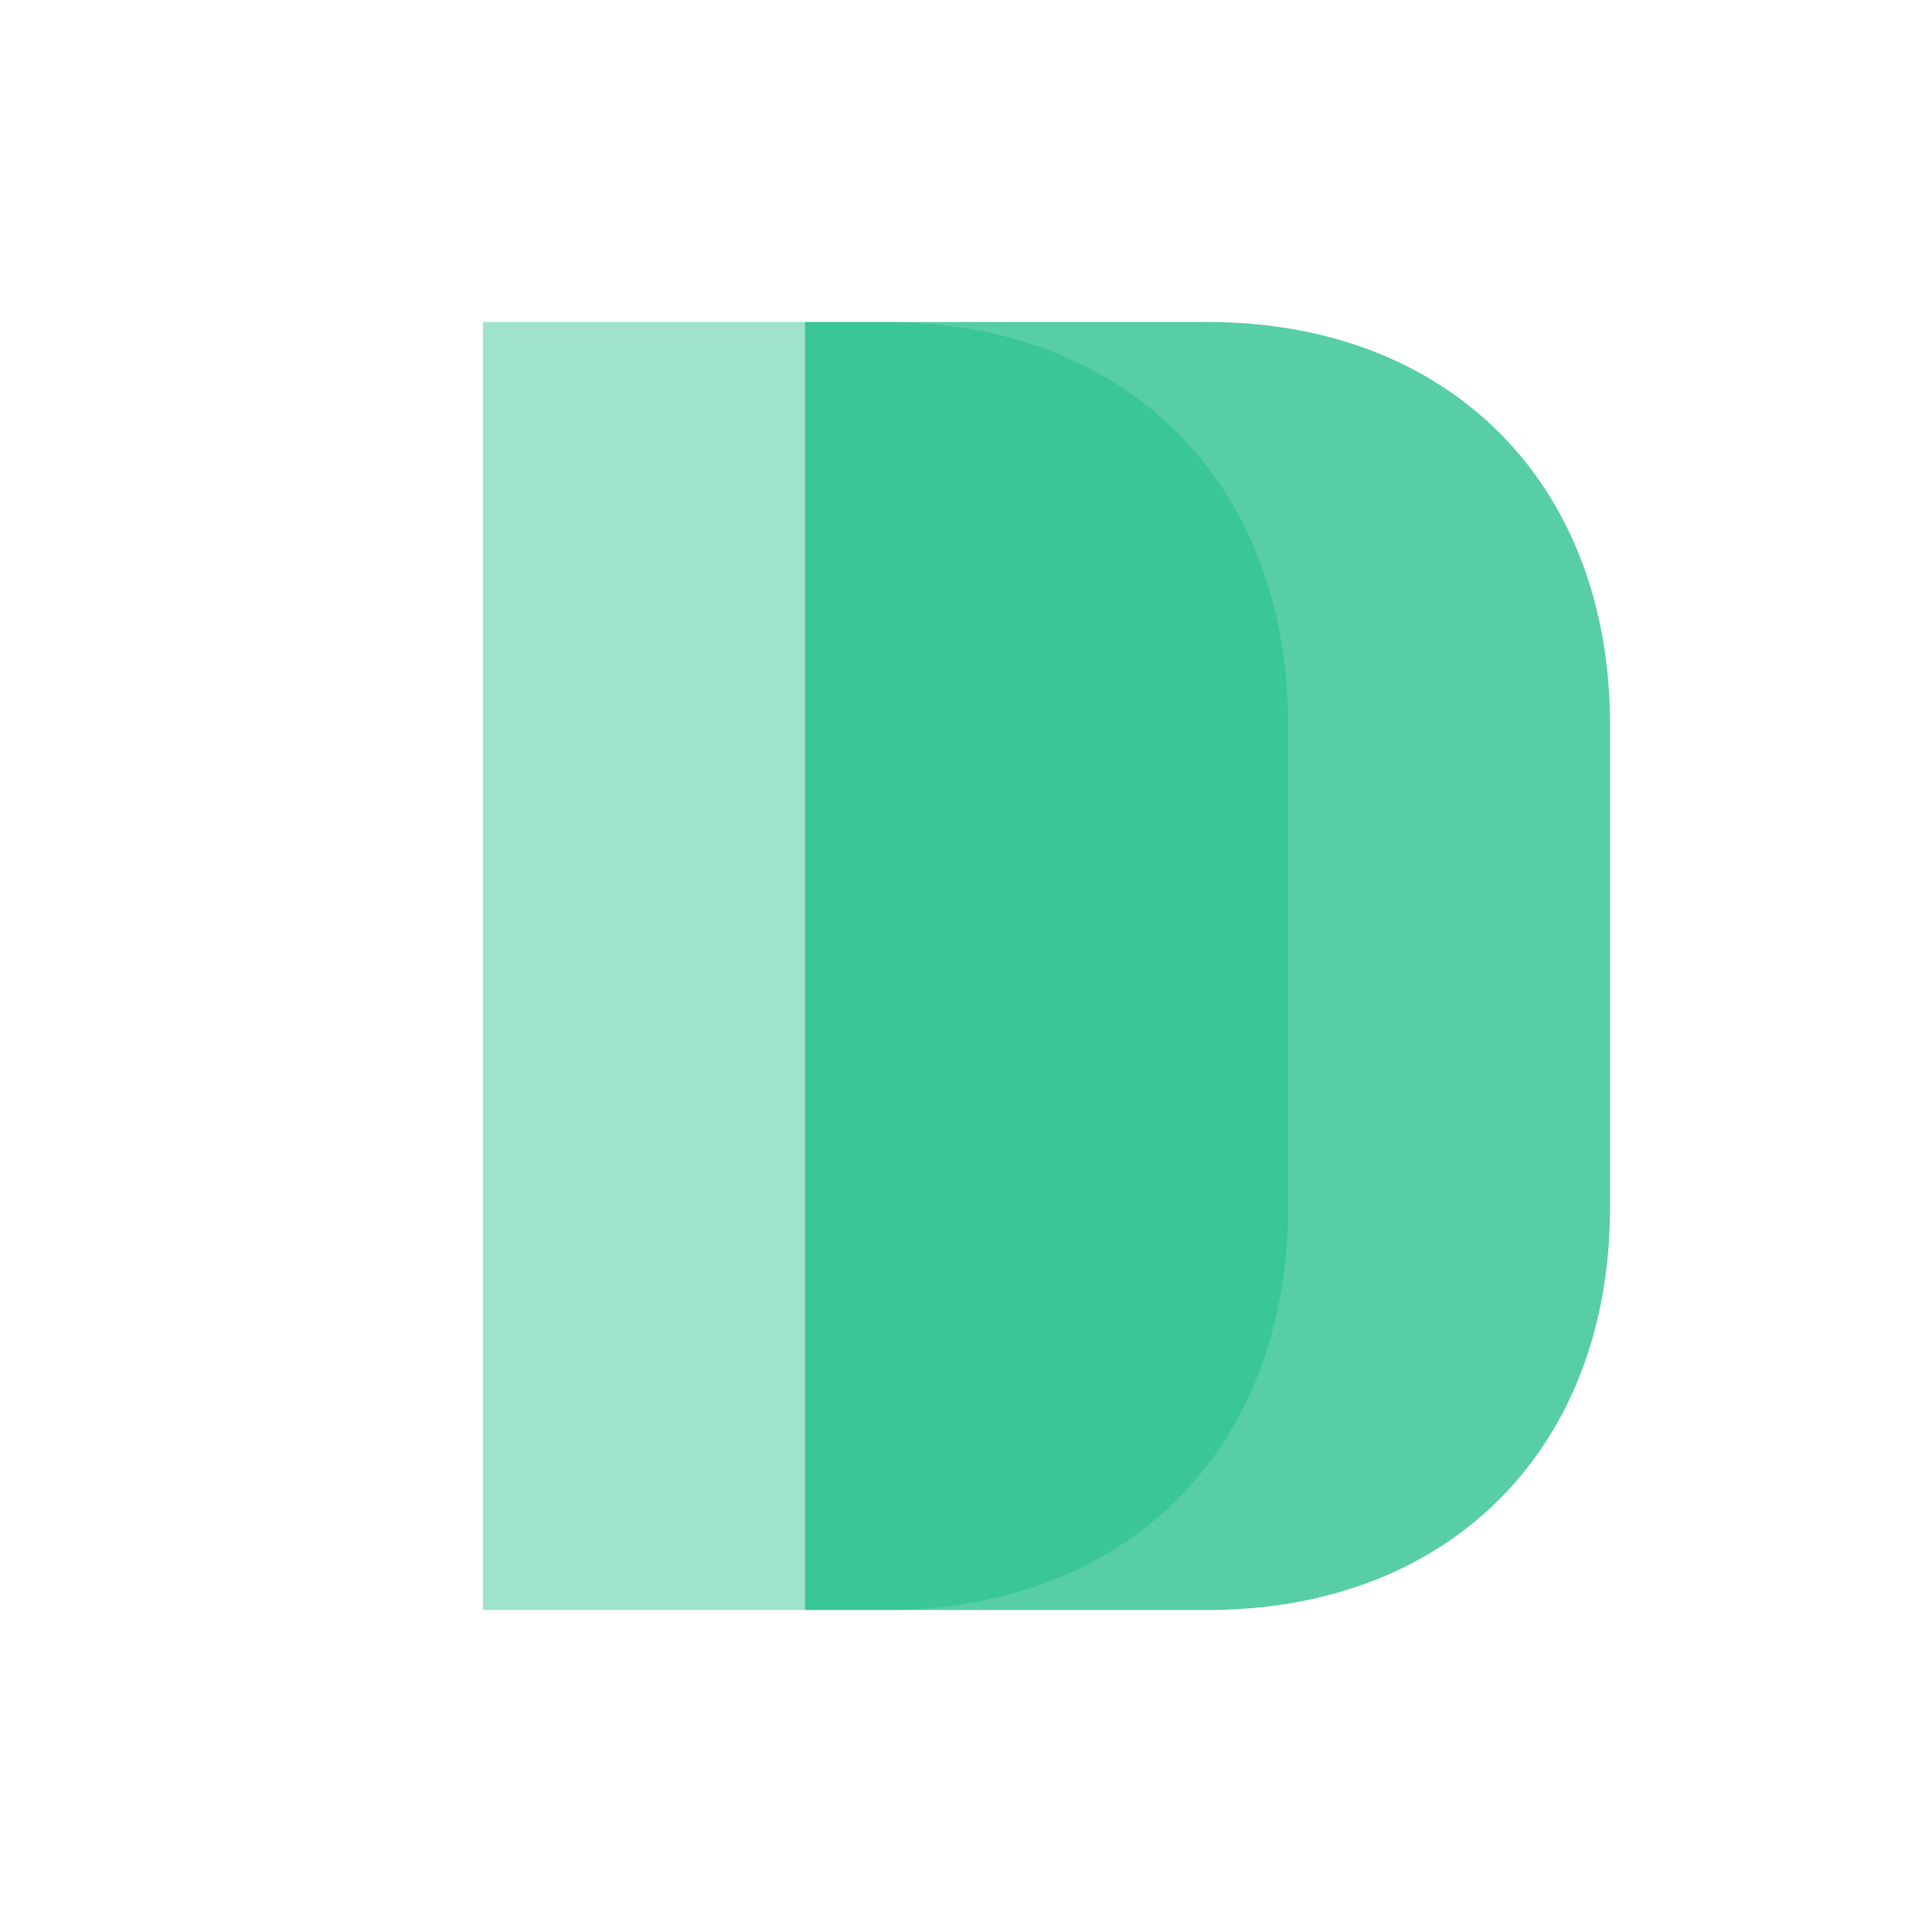 <svg width="32" height="32" viewBox="0 0 24 24" xmlns="http://www.w3.org/2000/svg">
  <path 
    d="M 6 4 L 6 20 L 11 20 C 14 20 16 18 16 15 L 16 9 C 16 6 14 4 11 4 L 6 4 Z" 
    fill="#10b981" 
    opacity="0.4"
  />
  <path 
    d="M 10 4 L 10 20 L 15 20 C 18 20 20 18 20 15 L 20 9 C 20 6 18 4 15 4 L 10 4 Z" 
    fill="#10b981" 
    opacity="0.7"
  />
</svg>